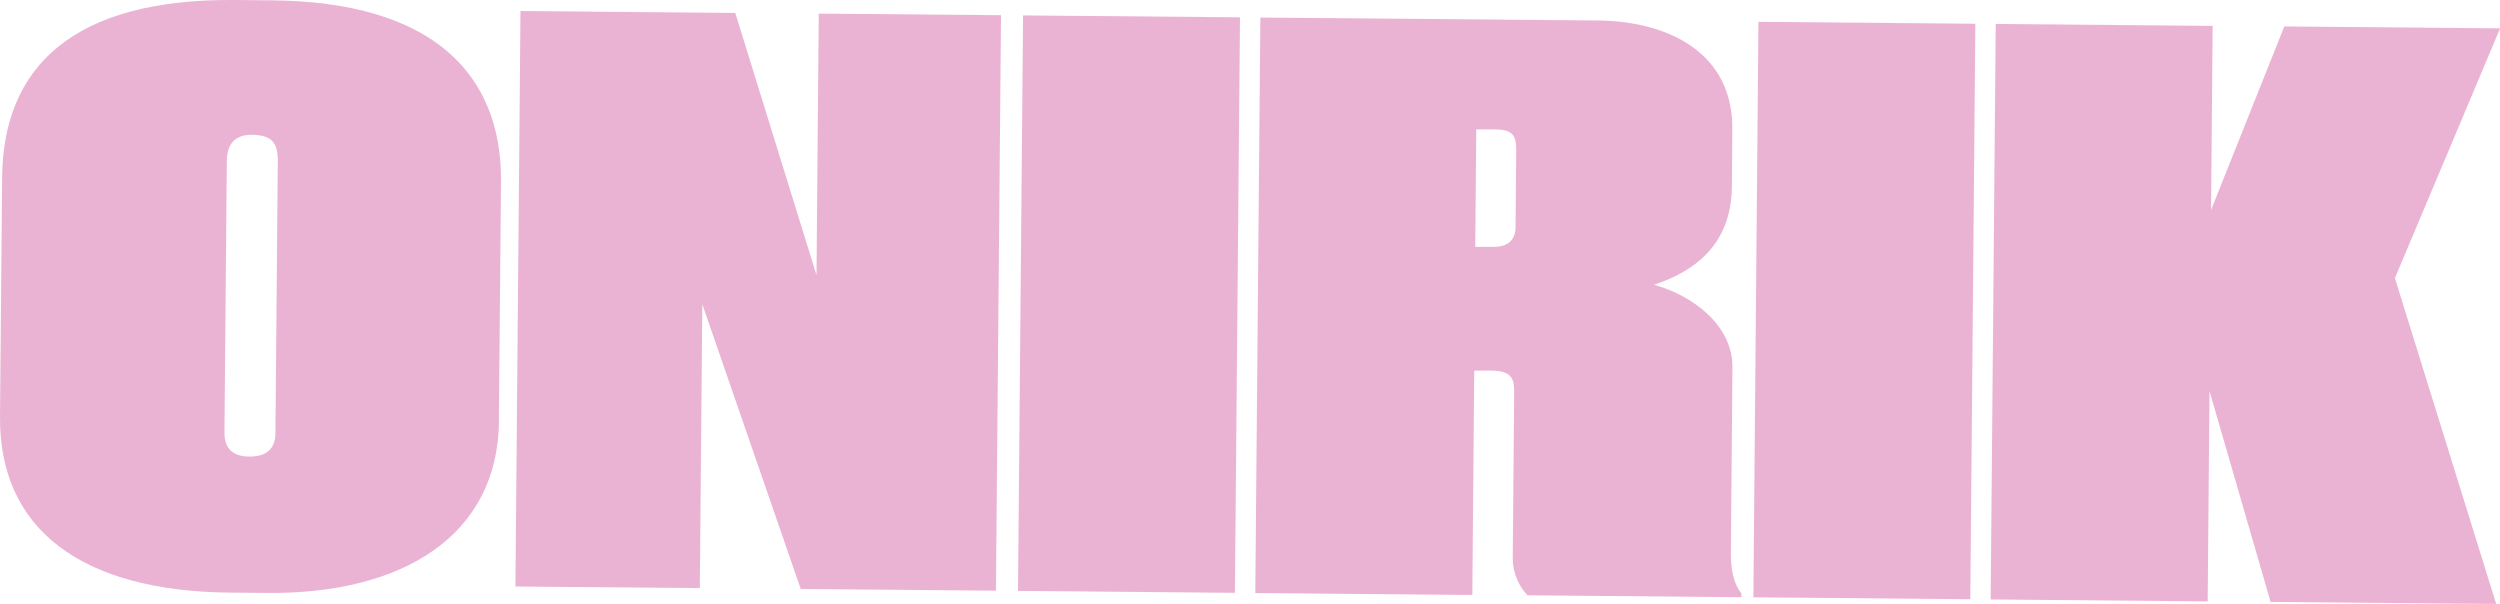 <svg xmlns="http://www.w3.org/2000/svg" id="Capa_1" data-name="Capa 1" viewBox="0 0 222.2 53.67"><defs><style>      .cls-1 {        fill: #ebb3d3;      }    </style></defs><path class="cls-1" d="M44.35,37.41c-.09,10.18-8.52,15.39-20.57,15.29l-3.37-.03C7.19,52.55-.09,46.99,0,37.02L.19,15.77C.27,5.94,6.5-.12,20.86,0l3.28,.03c14.27,.12,20.48,6.51,20.39,16.13l-.19,21.24ZM24.69,14.34c.01-1.58-.46-2.34-2.29-2.36-1.45-.01-2.22,.74-2.24,2.32l-.21,24.13c-.01,1.45,.75,2.14,2.2,2.15,1.54,.01,2.32-.67,2.33-2.11l.21-24.13Z"></path><path class="cls-1" d="M65.35,1.15l7.22,23.3,.2-23.24,16.2,.14-.45,51.15-17.35-.15-8.75-25.31-.22,25.23-16.39-.14,.45-51.15,19.09,.17Z"></path><path class="cls-1" d="M109.76,52.69l-19.28-.17,.45-51.15,19.28,.17-.45,51.15Z"></path><path class="cls-1" d="M130.85,52.88l-19.28-.17,.45-51.15,29.98,.26c6.36,.06,12.03,2.92,11.97,9.66l-.04,5.09c-.05,5.5-3.73,7.67-6.92,8.74,3.37,.92,7.01,3.57,6.97,7.35l-.14,16.43c-.01,1.58,.26,2.82,.93,3.65v.34s-19-.17-19-.17c-.76-.76-1.33-2.01-1.32-3.31l.13-14.78c0-1.1-.18-1.86-2.01-1.88h-1.54s-.17,19.93-.17,19.93Zm.27-30.94h1.54c1.35,.03,2.03-.59,2.04-1.76l.06-6.81c.01-1.31-.27-1.86-1.91-1.87h-1.64s-.09,10.44-.09,10.44Z"></path><path class="cls-1" d="M175.12,53.26l-19.28-.17,.45-51.15,19.28,.17-.45,51.15Z"></path><path class="cls-1" d="M196.21,53.45l-19.28-.17,.45-51.15,19.28,.17-.14,16.36,6.51-16.31,19.18,.17-9.35,22.2,9,28.96-20.05-.18-5.43-18.75-.16,18.7Z"></path></svg>